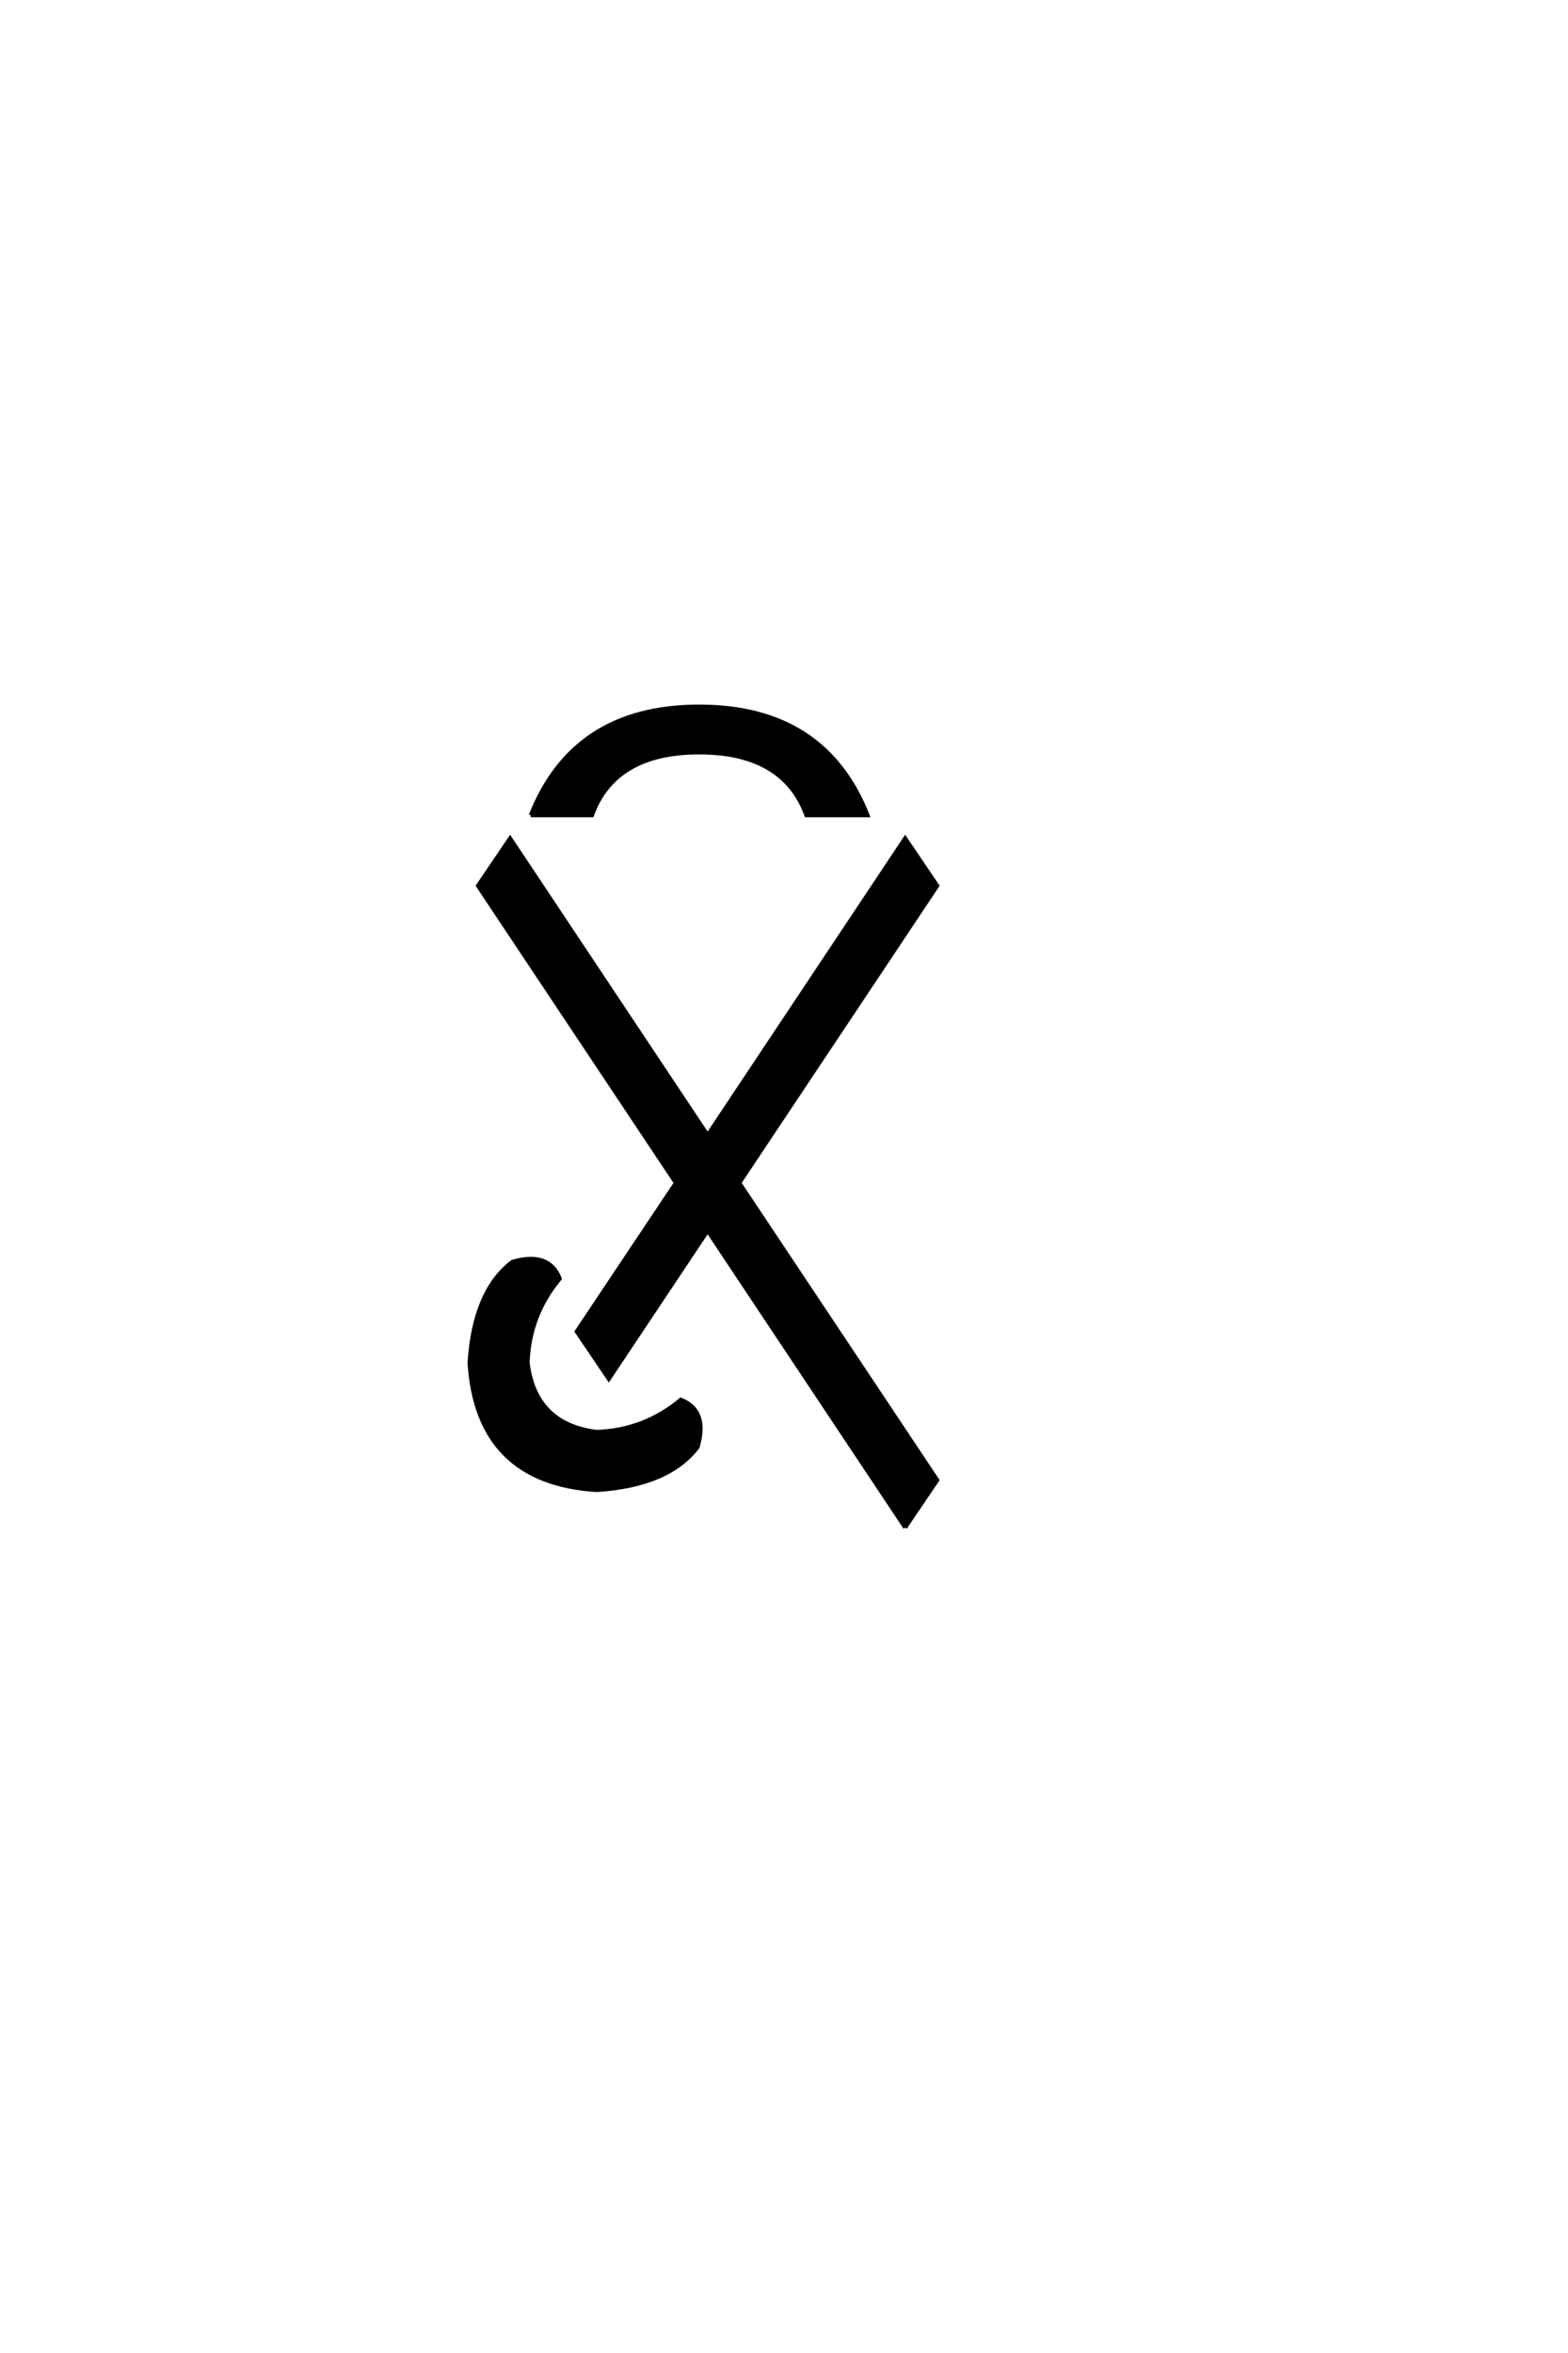 <?xml version="1.0" encoding="UTF-8"?>
<!DOCTYPE svg PUBLIC "-//W3C//DTD SVG 1.0//EN" "http://www.w3.org/TR/2001/REC-SVG-20010904/DTD/svg10.dtd">

<svg xmlns="http://www.w3.org/2000/svg" version="1.0" width="40" height="60">

  <g transform="scale(0.1 -0.1) translate(110.0 -370.0)">
    <path d="M120.906 -19.531
L70.516 56.156
L45.312 18.359
L37.109 30.469
L62.406 68.359
L11.922 144.141
L20.125 156.25
L70.516 80.562
L120.906 156.25
L129.109 144.141
L78.609 68.359
L129.109 -7.422
L120.906 -19.531
L120.906 -19.531
M42.188 -9.969
Q11.719 -8.016 9.766 22.469
Q10.938 40.828 20.703 48.25
Q30.078 50.984 32.812 43.953
Q25 34.578 24.609 22.469
Q26.562 6.844 42.188 4.891
Q54.297 5.281 63.672 13.094
Q70.703 10.359 67.969 0.984
Q60.547 -8.797 42.188 -9.969
Q60.547 -8.797 42.188 -9.969
M25.391 162.109
Q36.328 189.844 68.359 189.844
Q100.391 189.844 111.328 162.109
L95.703 162.109
Q89.844 178.125 68.359 178.125
Q46.875 178.125 41.016 162.109
L25.391 162.109
" style="fill: #000000; stroke: #000000"/>
  </g>
</svg>
